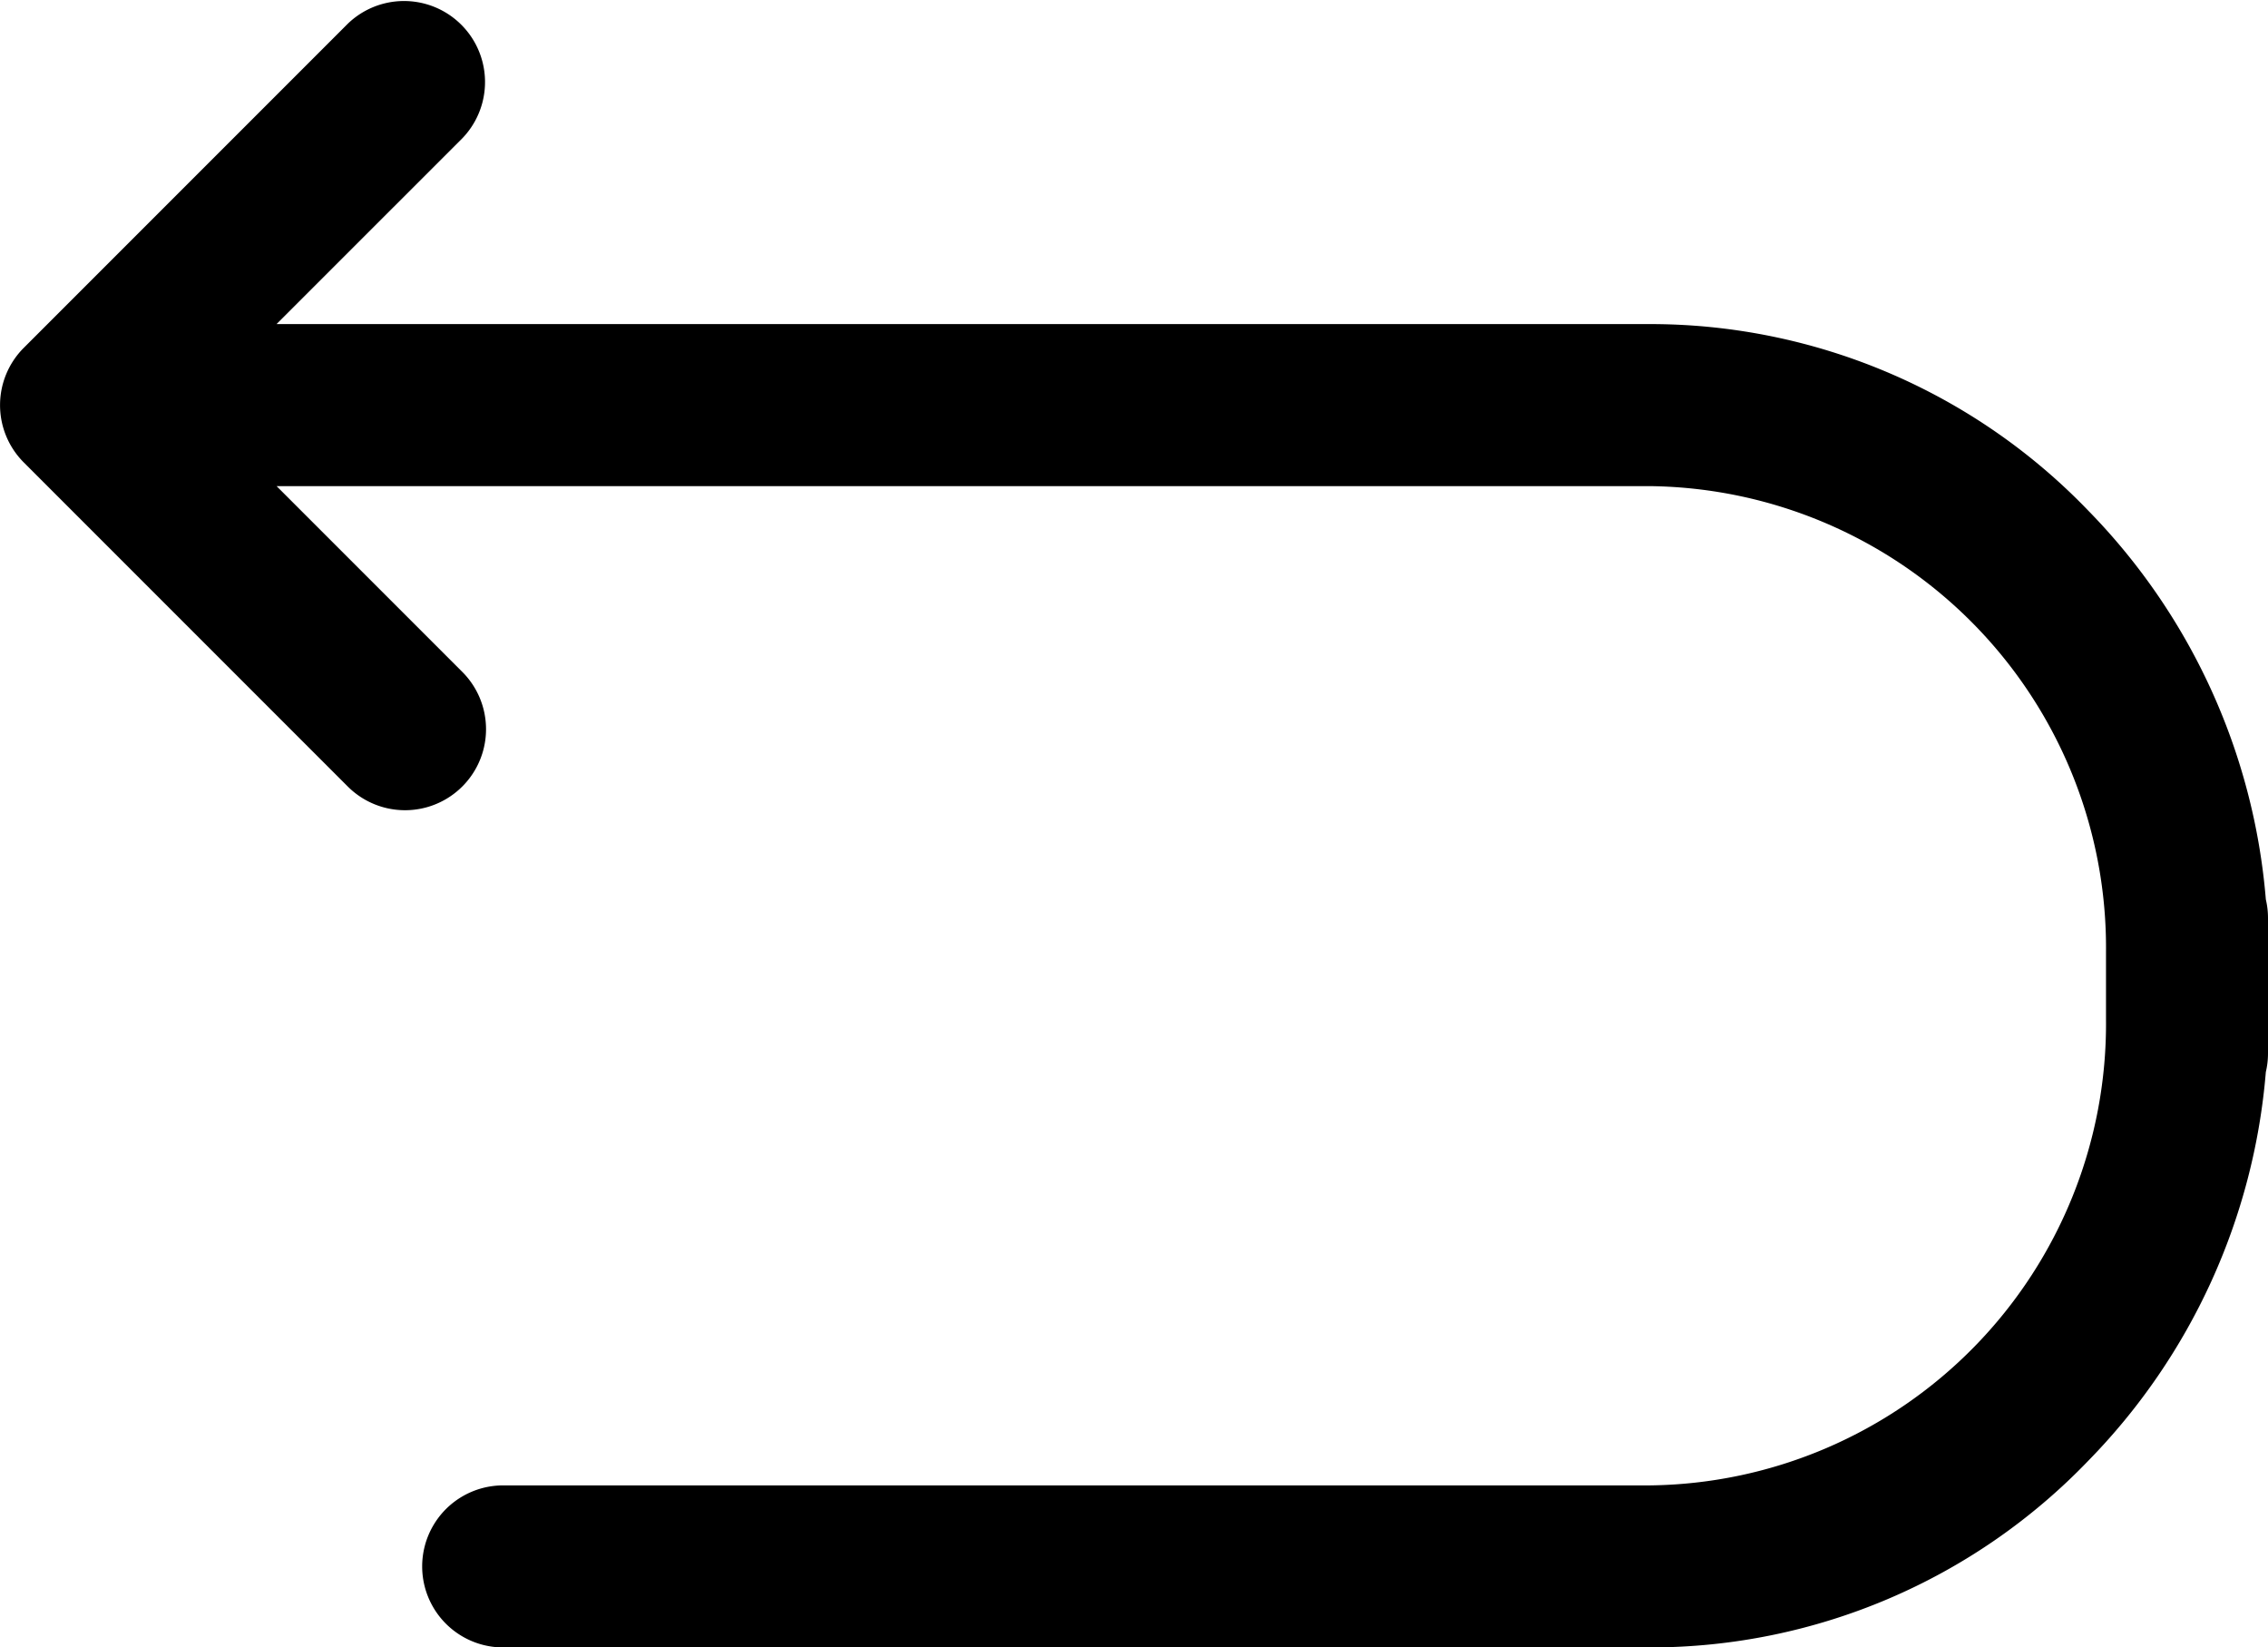 <svg xmlns="http://www.w3.org/2000/svg" width="42" height="30.5" viewBox="0 0 42 30.5">
  <path id="rotate" d="M9.318,30.5a1.5,1.5,0,1,1,0-3H30.56A8.546,8.546,0,0,0,39,18.87V17.63A8.546,8.546,0,0,0,30.56,9H5.122l3.439,3.439A1.5,1.5,0,0,1,6.44,14.561l-6-6a1.5,1.5,0,0,1,0-2.121l6-6A1.5,1.5,0,0,1,8.561,2.561L5.121,6H30.56a11.25,11.25,0,0,1,8.11,3.452,11.656,11.656,0,0,1,3.29,7.2A1.5,1.5,0,0,1,42,17v2.5a1.5,1.5,0,0,1-.04.346,11.652,11.652,0,0,1-3.29,7.2A11.247,11.247,0,0,1,30.56,30.5Z" transform="translate(0 0)" />
</svg>
